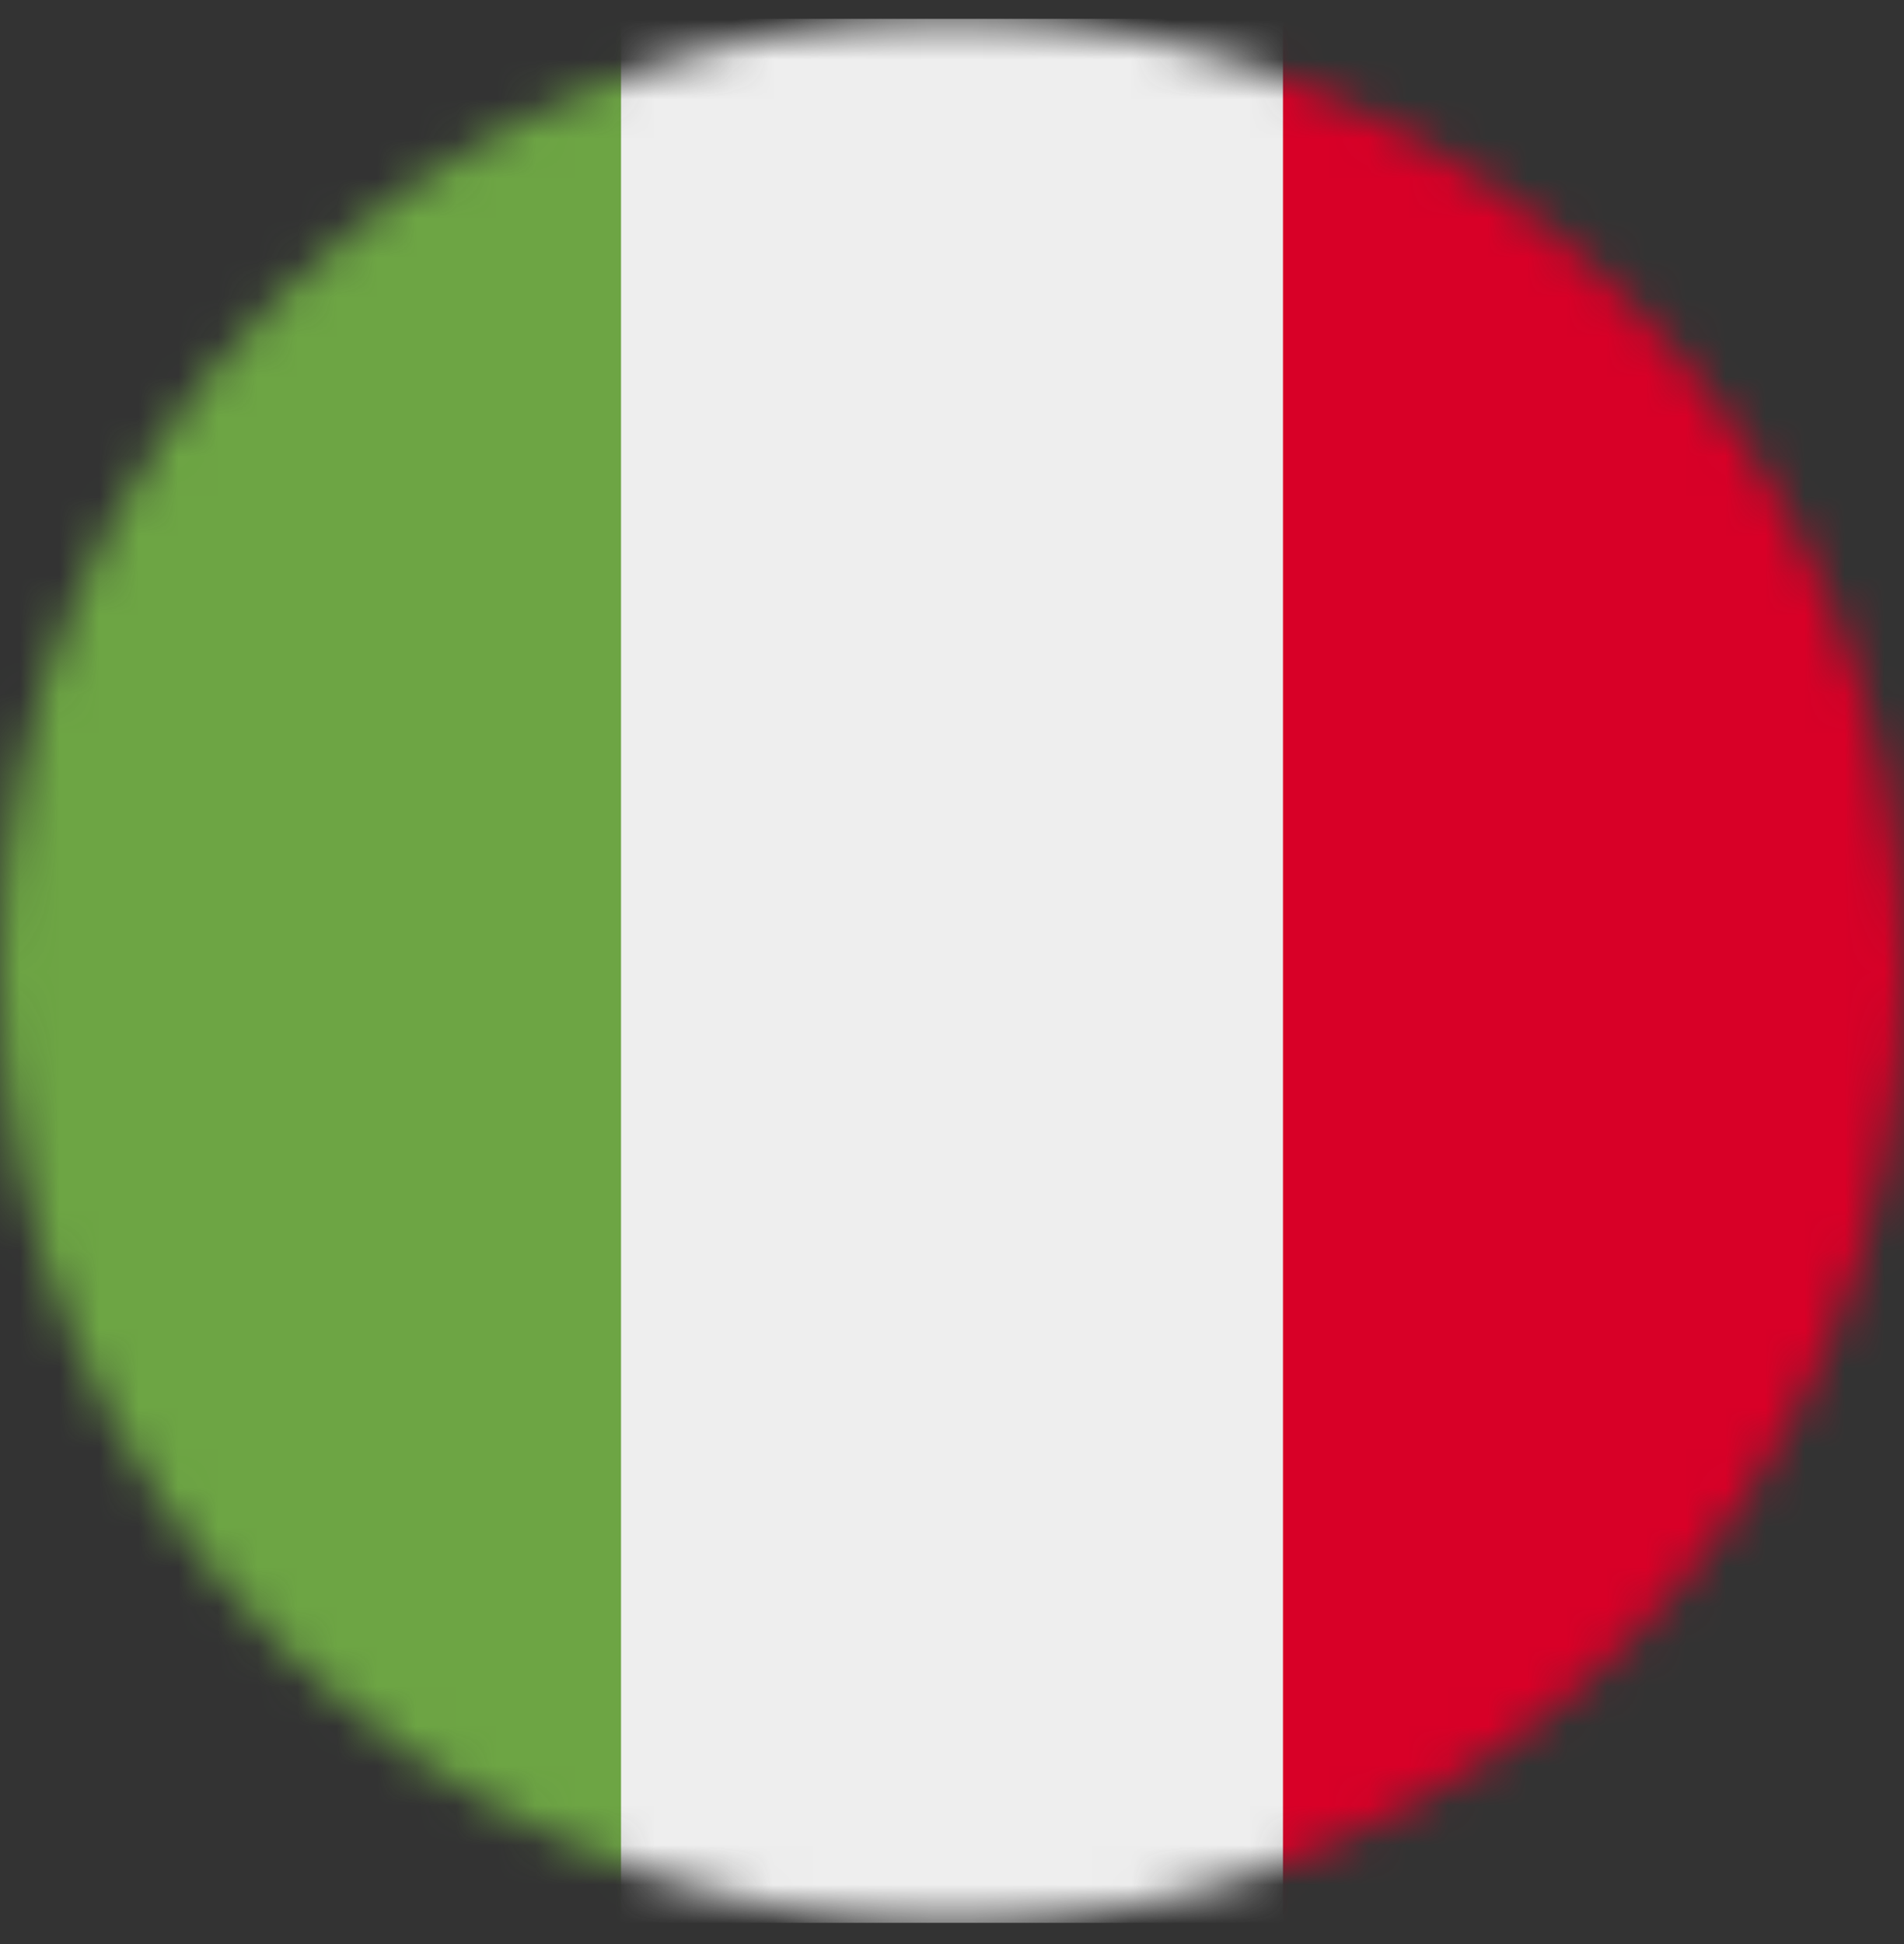 <svg width="48" height="49" viewBox="0 0 48 49" fill="none" xmlns="http://www.w3.org/2000/svg">
<rect x="0" y="0" width="48" height="49" fill="#333333" stroke="none"/>
<g clip-path="url(#clip0_846_649)">
<mask id="mask0_846_649" style="mask-type:alpha" maskUnits="userSpaceOnUse" x="0" y="0" width="48" height="49">
<path d="M24 48.47C37.255 48.47 48 37.725 48 24.47C48 11.215 37.255 0.47 24 0.47C10.745 0.47 0 11.215 0 24.47C0 37.725 10.745 48.47 24 48.47Z" fill="white"/>
</mask>
<g mask="url(#mask0_846_649)">
<path d="M15.656 0.47H32.344L34.772 24.123L32.344 48.47H15.656L12.862 24.713L15.656 0.47Z" fill="#EEEEEE"/>
<path d="M0 0.47H15.656V48.47H0V0.47Z" fill="#6DA544"/>
<path d="M32.344 0.47H48V48.47H32.344V0.47Z" fill="#D80027"/>
</g>
</g>
<defs>
<clipPath id="clip0_846_649">
<rect width="48" height="48" fill="white" transform="translate(0 0.47)"/>
</clipPath>
</defs>
</svg>
